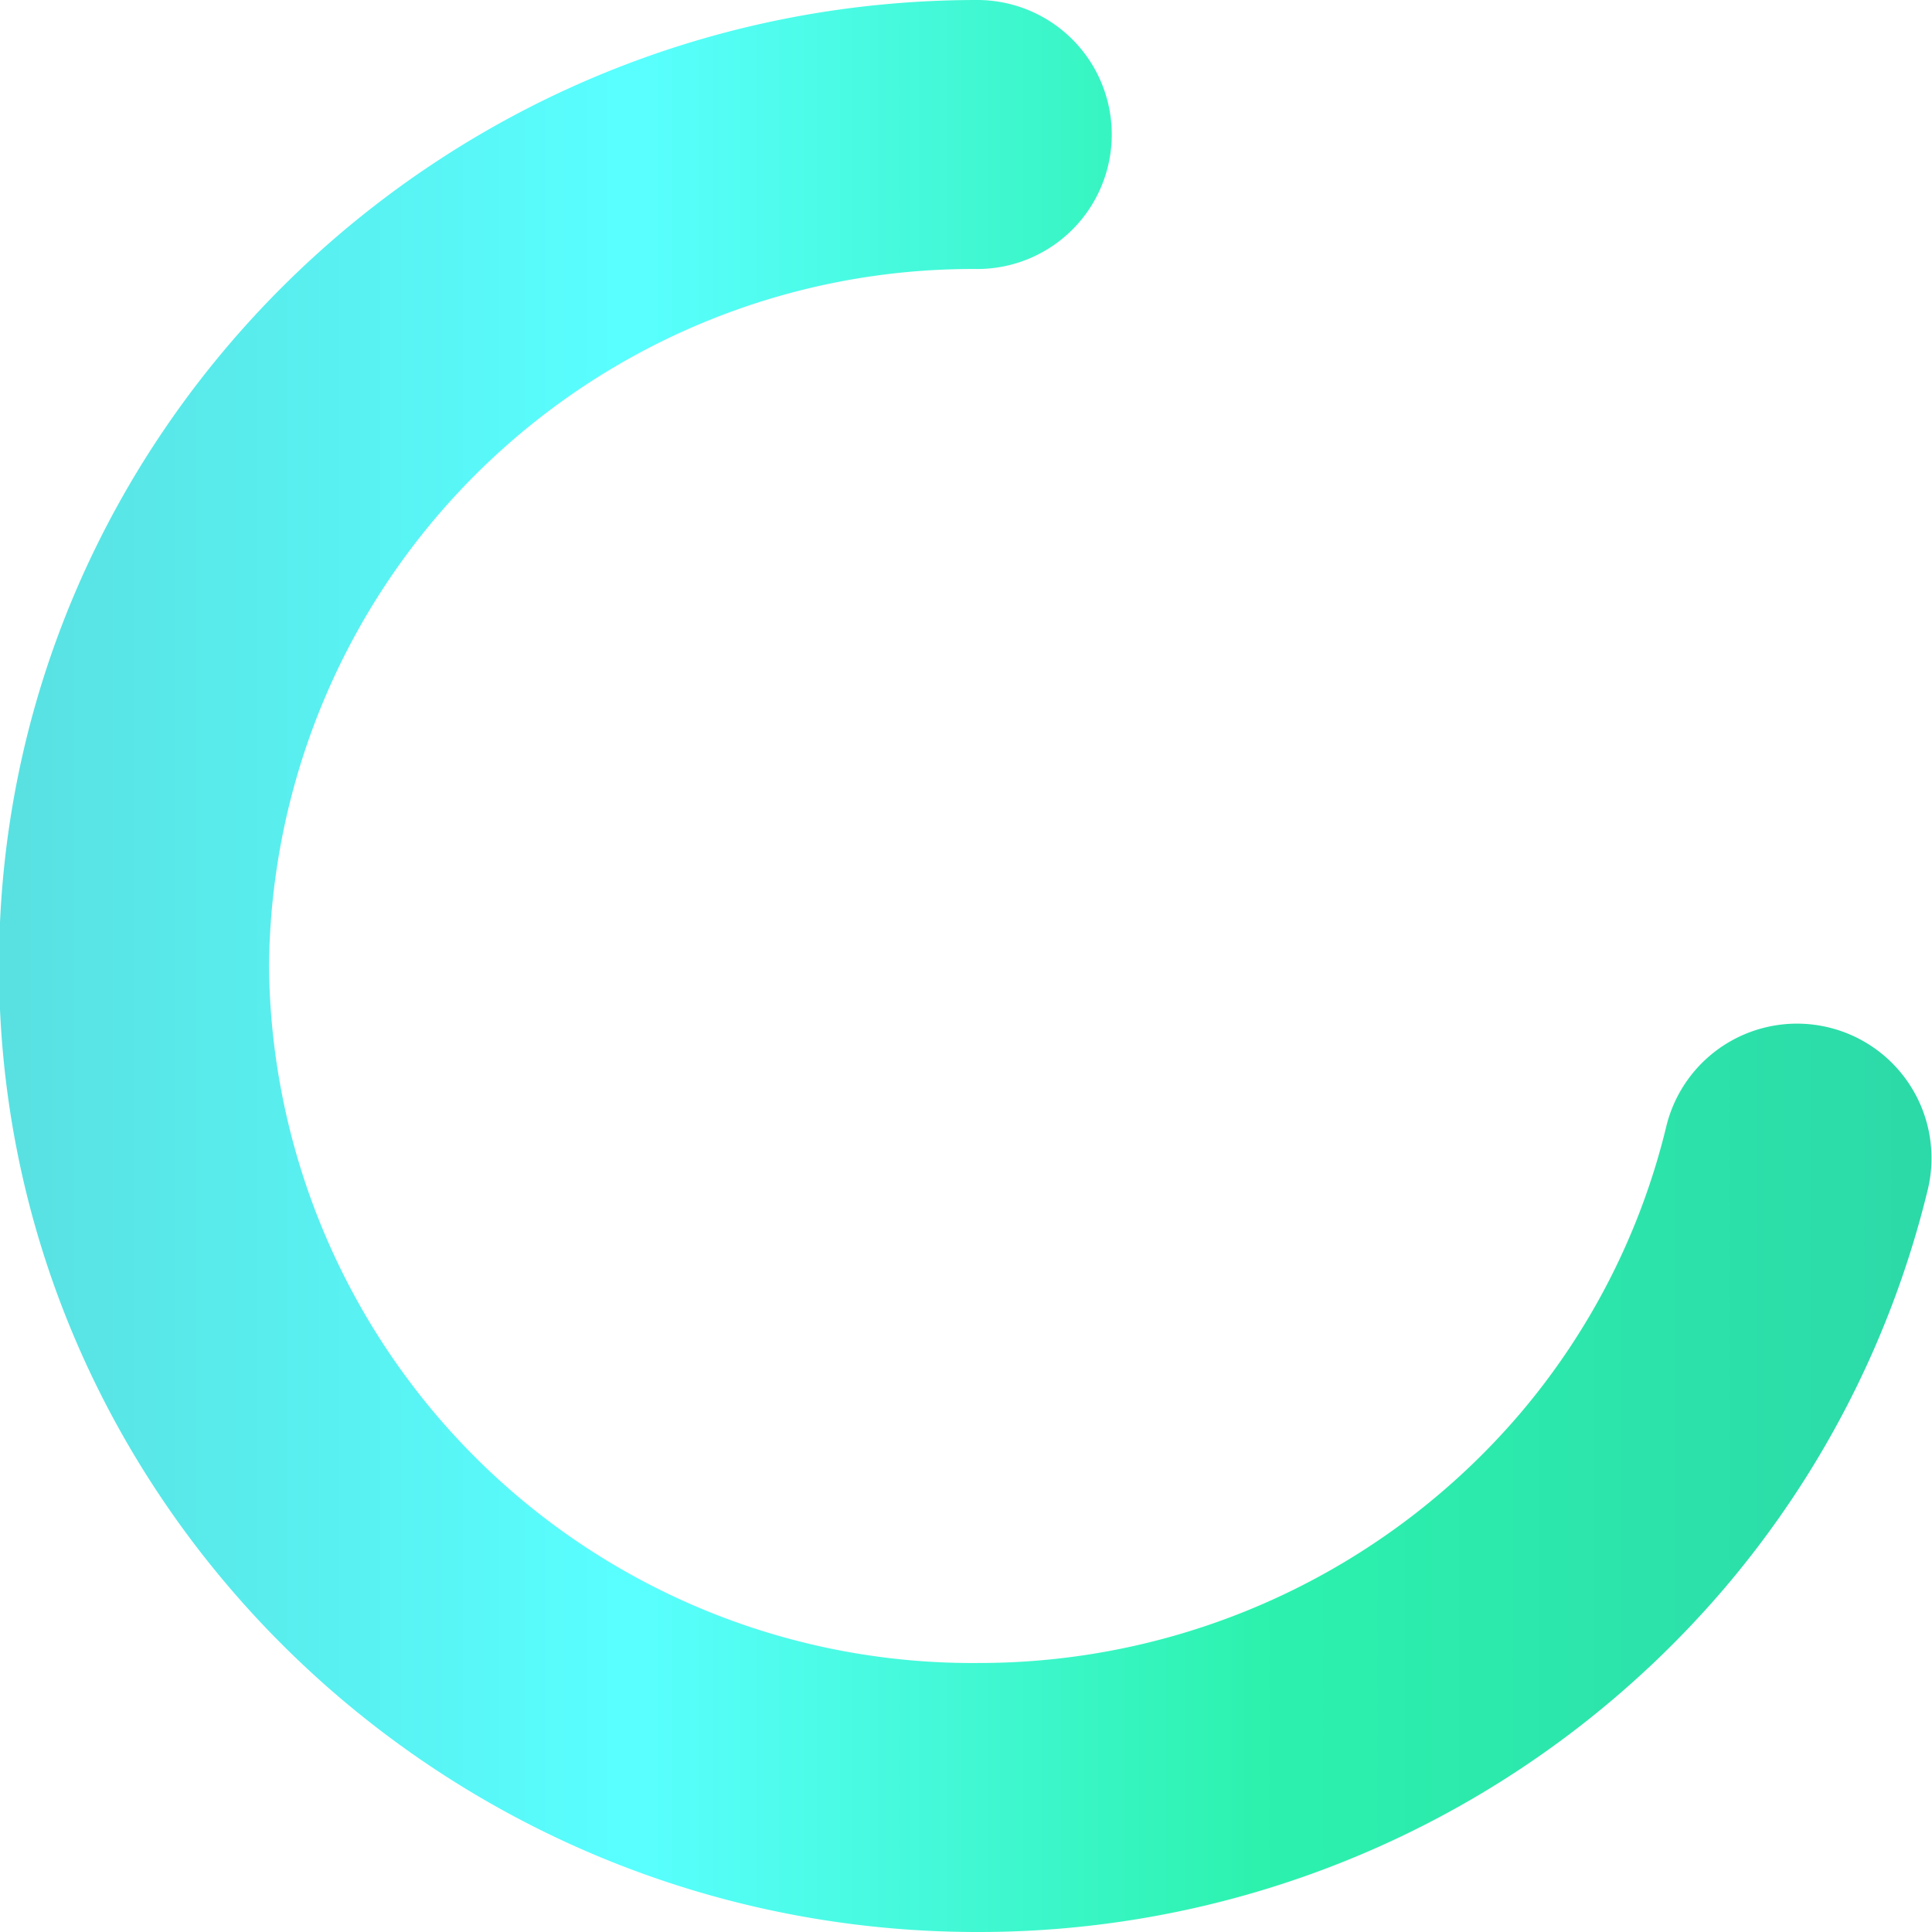 <svg id="Layer_1" data-name="Layer 1" xmlns="http://www.w3.org/2000/svg" xmlns:xlink="http://www.w3.org/1999/xlink" width="79" height="79" viewBox="0 0 79 79"><defs><style>.cls-1{fill:url(#linear-gradient);}</style><linearGradient id="linear-gradient" x1="0.5" y1="40" x2="79.5" y2="40" gradientUnits="userSpaceOnUse"><stop offset="0" stop-color="#59e0e1"/><stop offset="0.33" stop-color="#59ffff"/><stop offset="0.65" stop-color="#2cf2ae"/><stop offset="1" stop-color="#2cd9a8"/></linearGradient></defs><title>loader-spinner</title><path class="cls-1" d="M40.46,79.5c-22,0-40-17.72-40-39.5S18.42.5,40.46.5a5.5,5.5,0,0,1,0,11A28.77,28.77,0,0,0,11.5,40a28.76,28.76,0,0,0,29,28.5A29.08,29.08,0,0,0,62.64,58.32a28.43,28.43,0,0,0,6-11.78,5.5,5.5,0,0,1,10.7,2.55A39.49,39.49,0,0,1,71,65.46,40.08,40.08,0,0,1,40.46,79.5Z" transform="translate(-0.5 -0.5)"/></svg>

